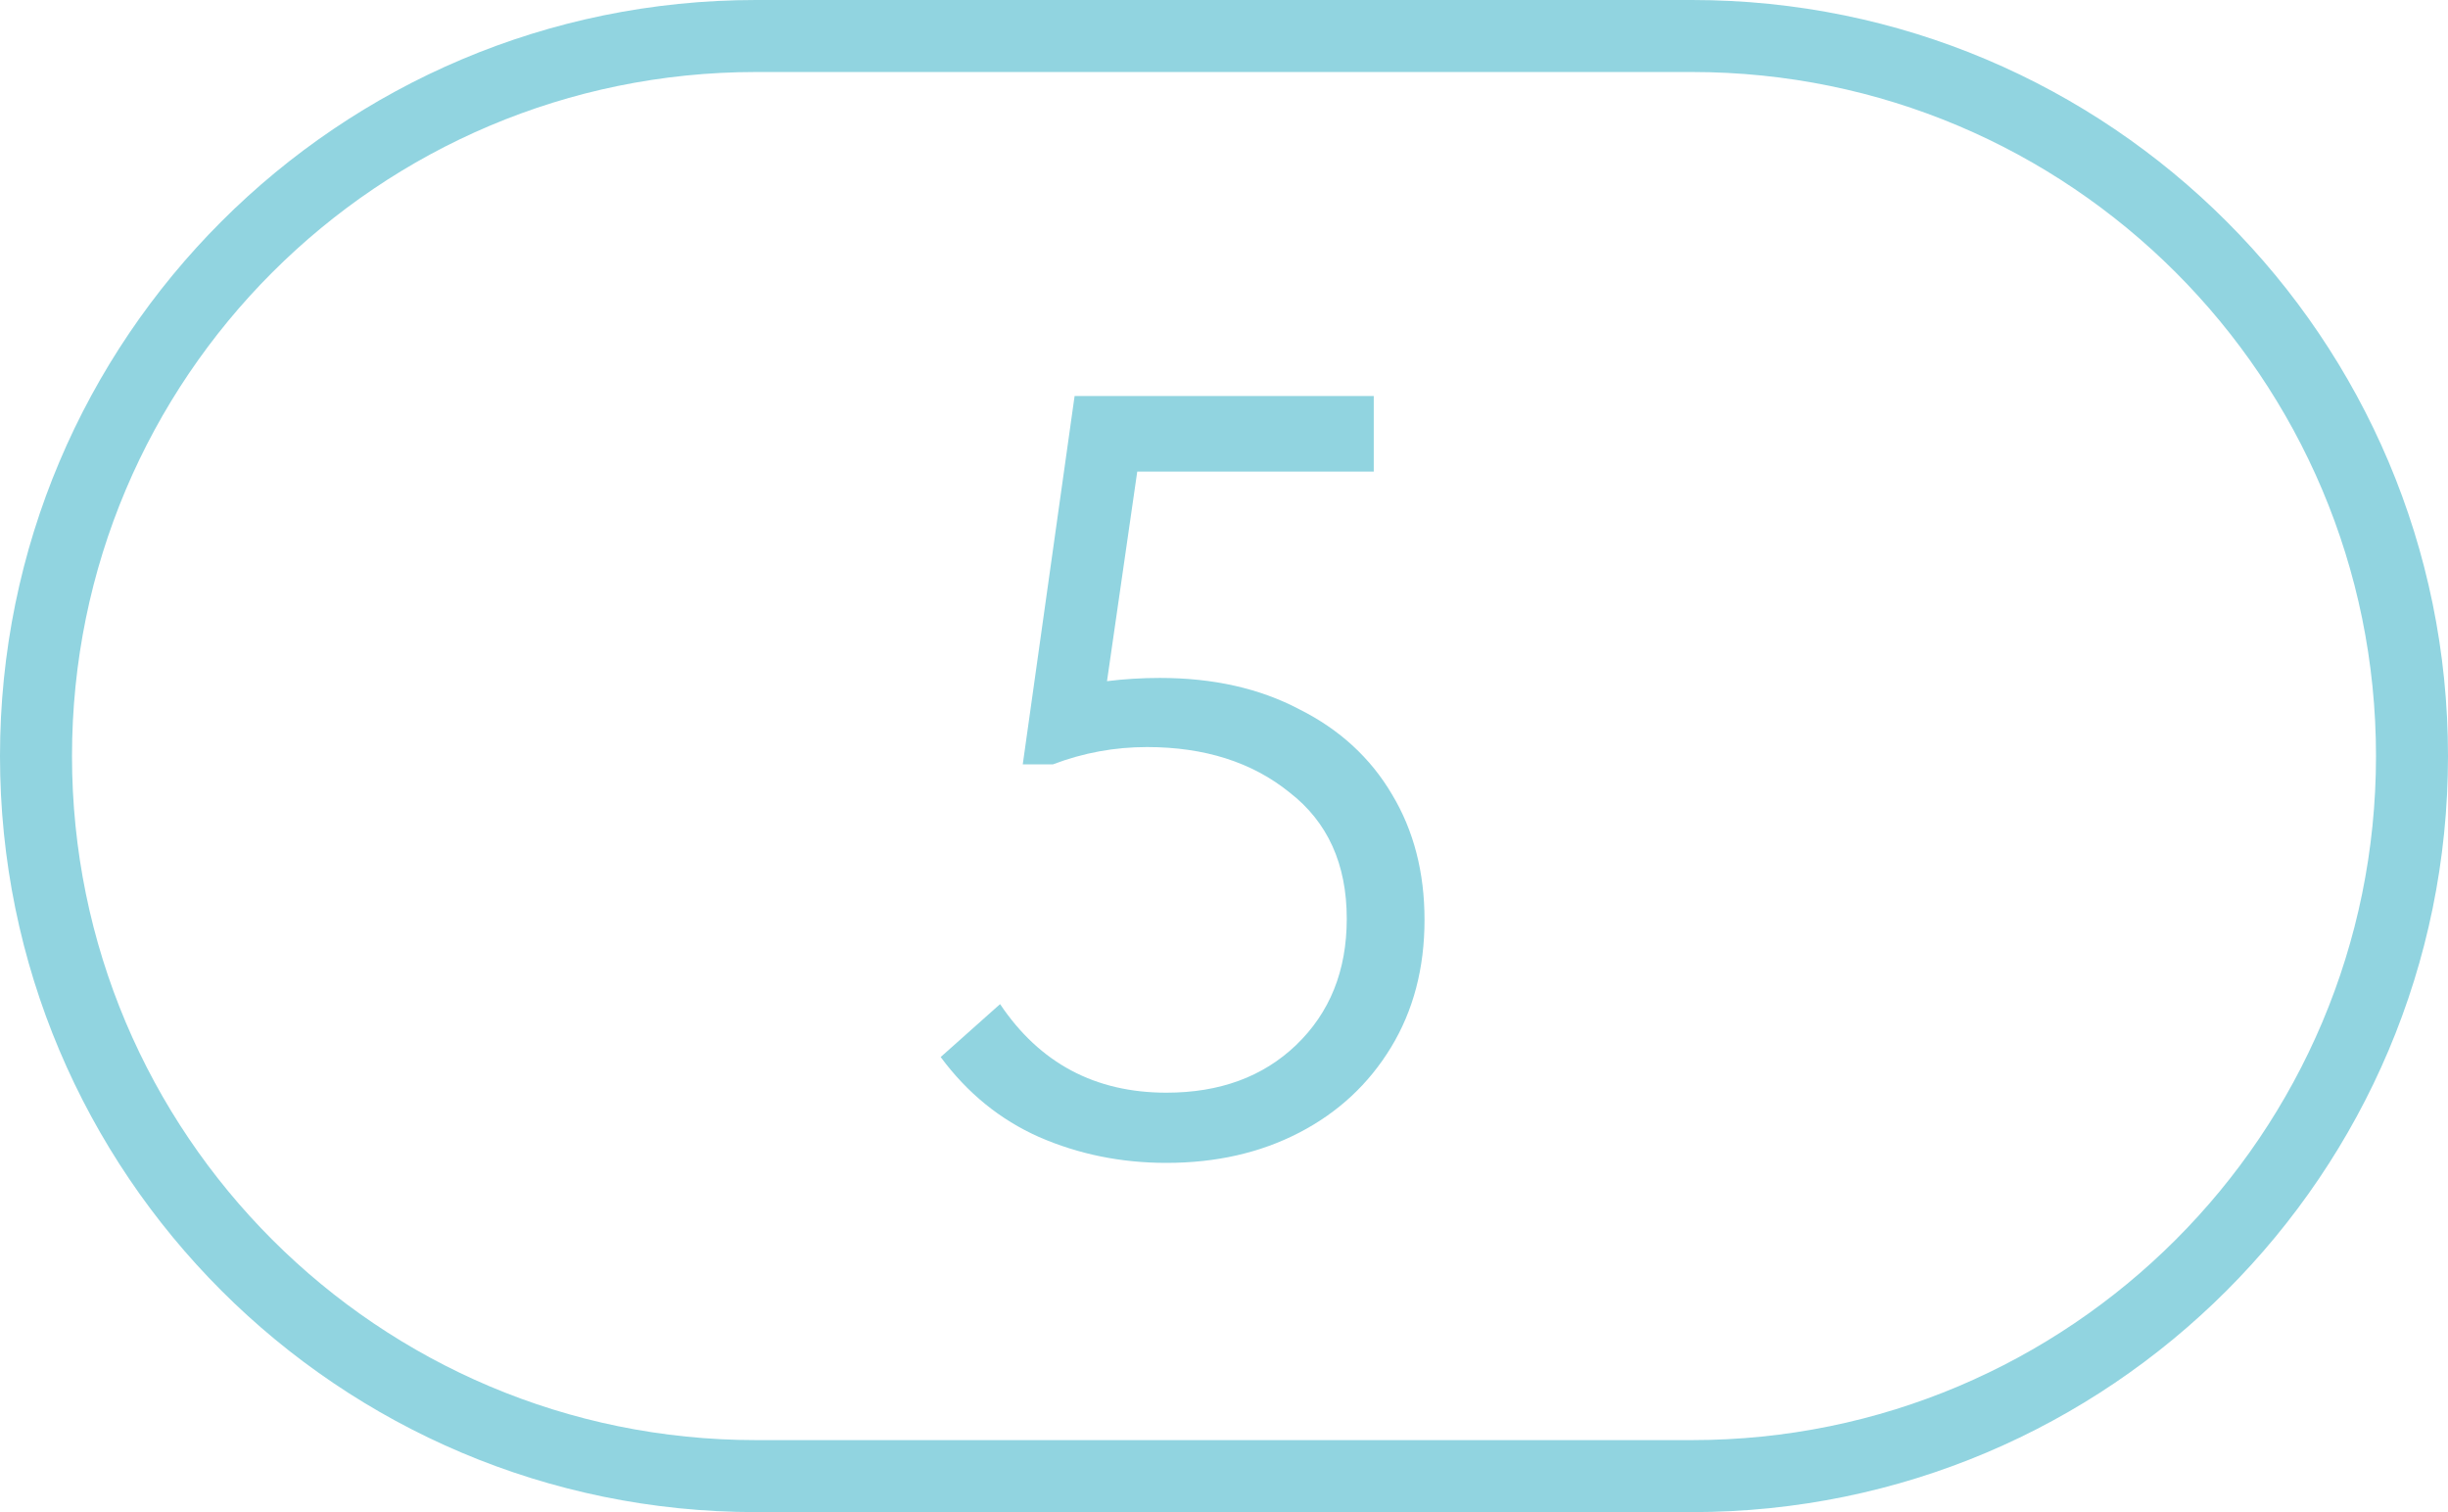 <?xml version="1.0" encoding="UTF-8"?> <svg xmlns="http://www.w3.org/2000/svg" width="34" height="21" viewBox="0 0 34 21" fill="none"><path fill-rule="evenodd" clip-rule="evenodd" d="M10.5 20L23.5 20C28.747 20 33 15.747 33 10.5C33 5.253 28.747 1 23.5 1L10.5 1C5.253 1 1 5.253 1 10.5C1 15.747 5.253 20 10.5 20ZM34 10.5C34 4.701 29.299 -2.05488e-07 23.5 -4.5897e-07L10.5 -1.02722e-06C4.701 -1.2807e-06 -2.05488e-07 4.701 -4.5897e-07 10.5C-7.12451e-07 16.299 4.701 21 10.5 21L23.5 21C29.299 21 34 16.299 34 10.5Z" fill="#91D4E0"></path><path d="M19.785 12.775C19.785 13.445 19.63 14.035 19.32 14.545C19.01 15.055 18.585 15.45 18.045 15.73C17.505 16.01 16.89 16.15 16.2 16.15C15.57 16.15 14.98 16.03 14.43 15.79C13.89 15.55 13.435 15.18 13.065 14.68L13.89 13.945C14.44 14.765 15.21 15.175 16.2 15.175C16.94 15.175 17.54 14.955 18 14.515C18.47 14.065 18.705 13.48 18.705 12.76C18.705 12 18.44 11.415 17.91 11.005C17.39 10.585 16.73 10.375 15.93 10.375C15.48 10.375 15.045 10.455 14.625 10.615H14.205L14.925 5.5H19.08V6.55H15.795L15.375 9.46C15.615 9.43 15.86 9.415 16.11 9.415C16.85 9.415 17.495 9.56 18.045 9.85C18.605 10.13 19.035 10.525 19.335 11.035C19.635 11.535 19.785 12.115 19.785 12.775Z" fill="#91D4E0"></path></svg> 